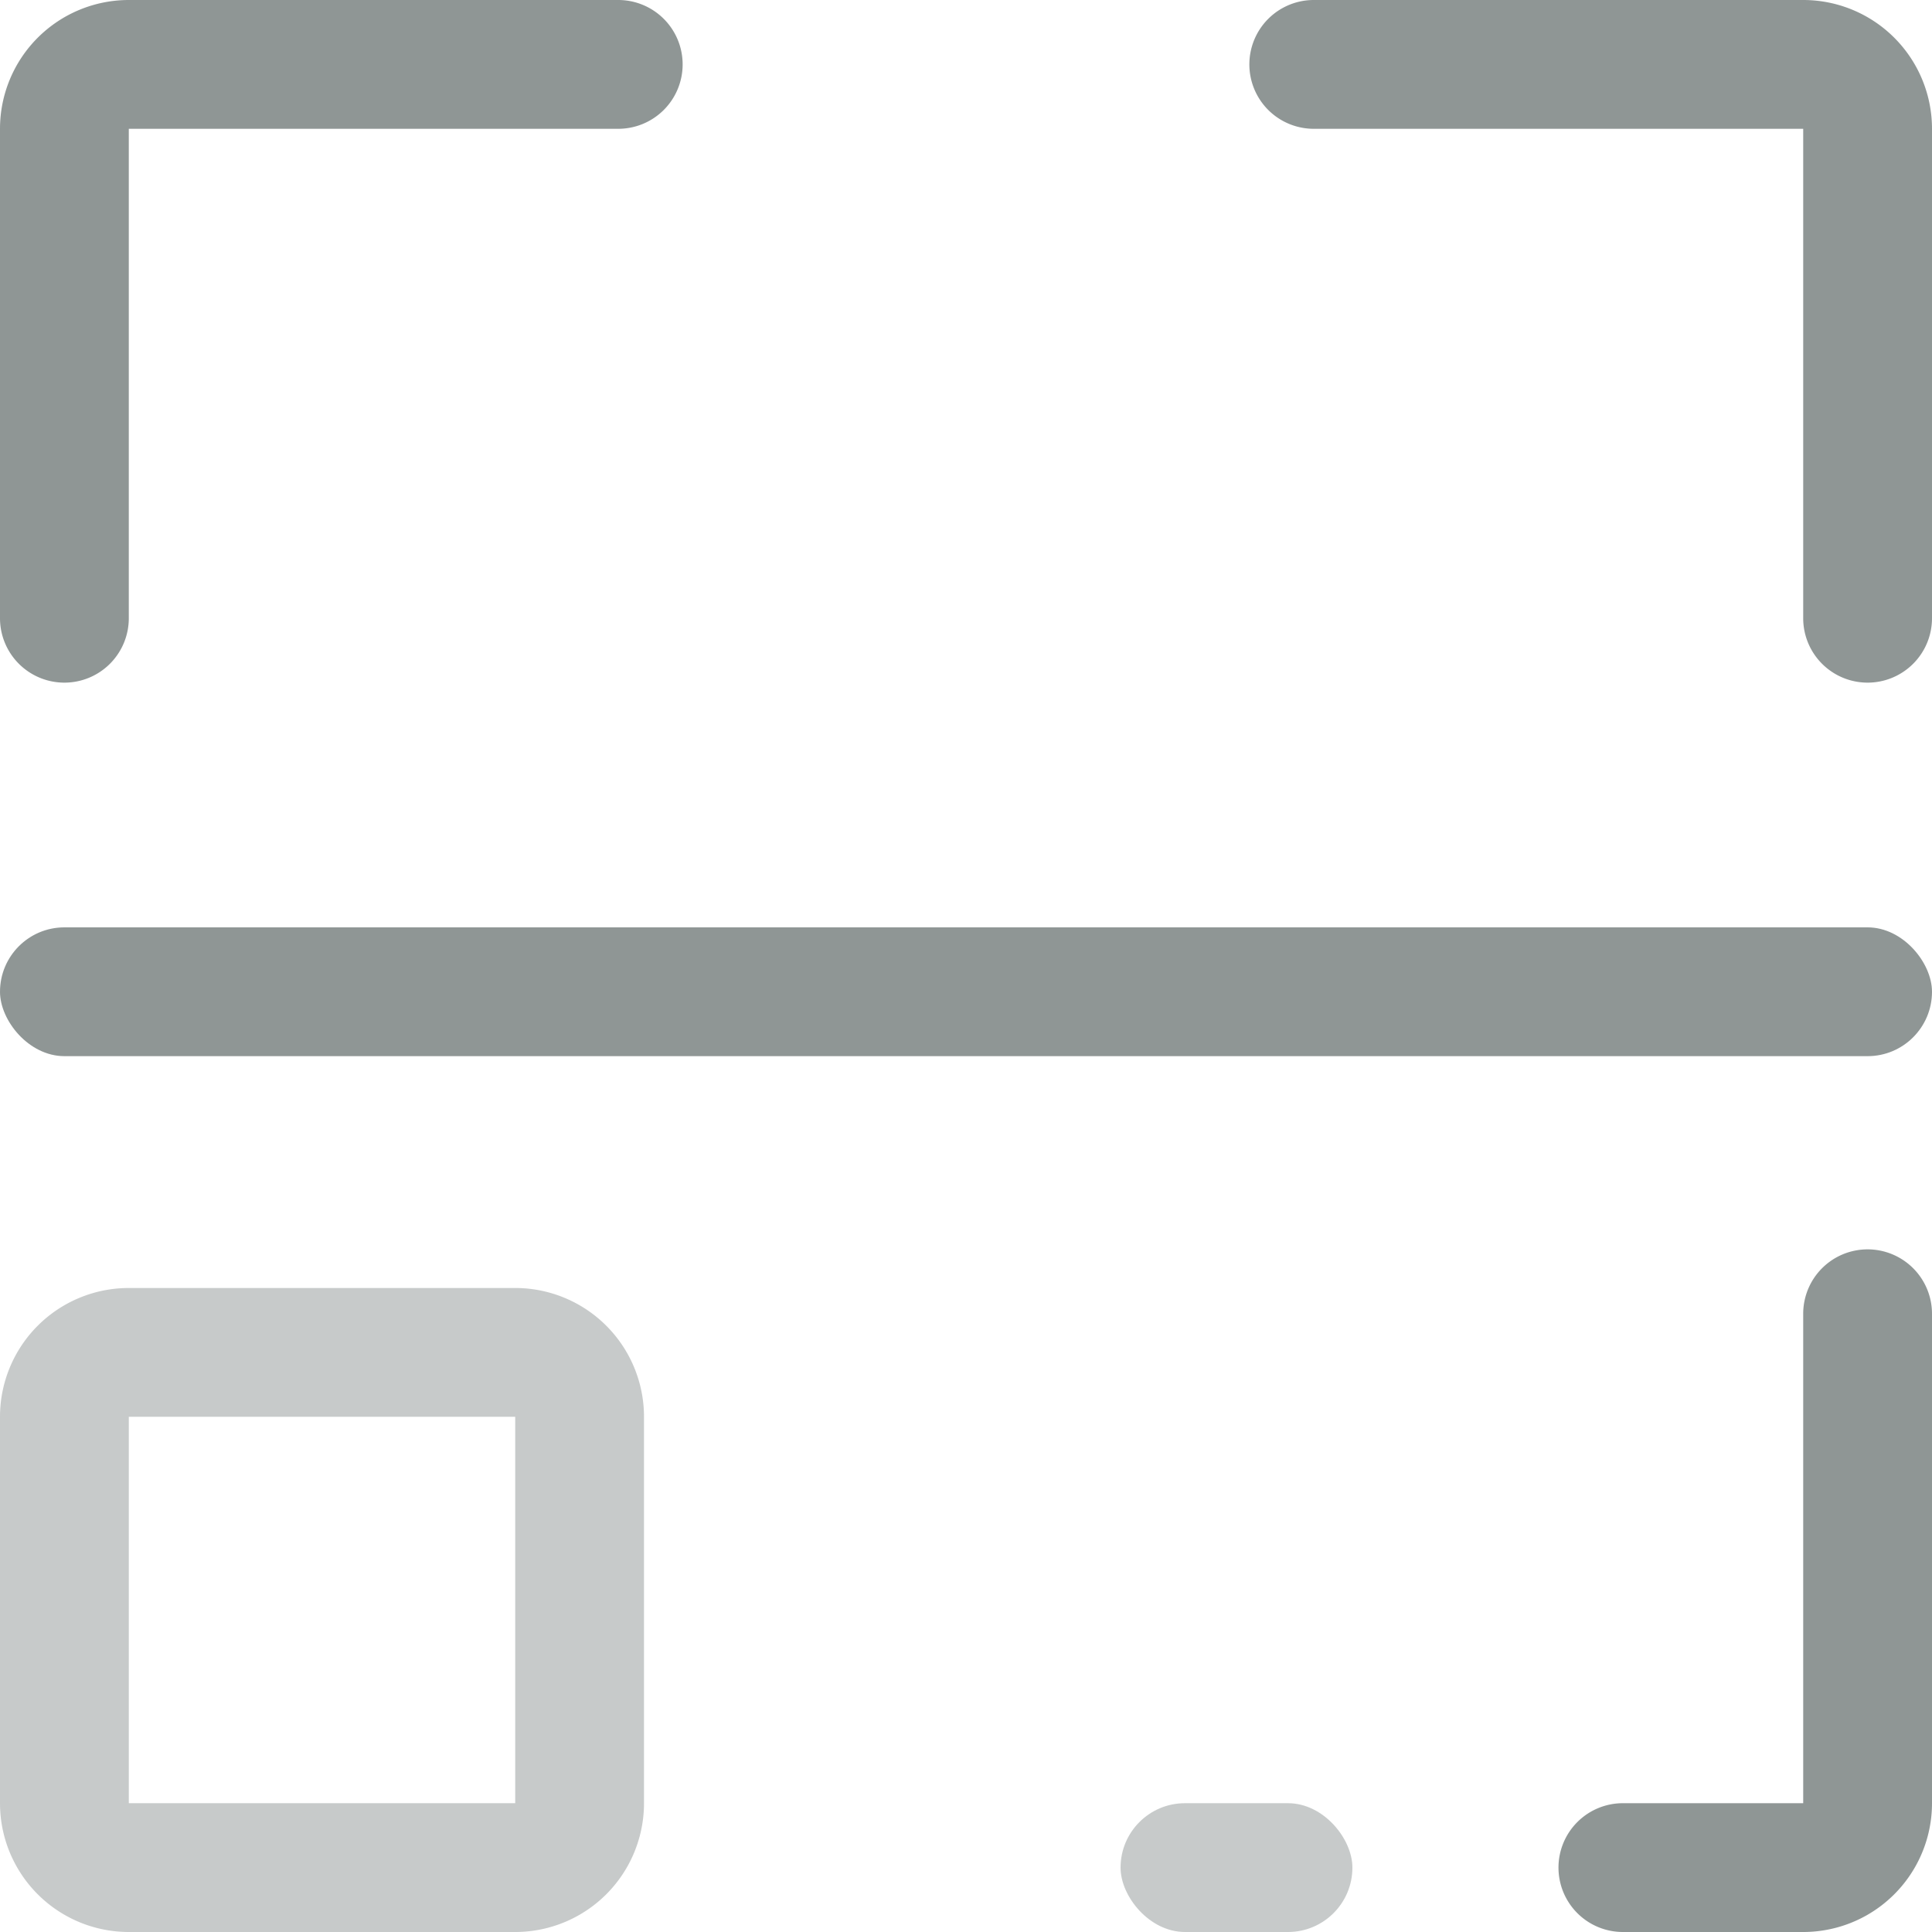 <svg xmlns="http://www.w3.org/2000/svg" viewBox="0 0 150 150" class="design-iconfont">
  <defs>
    <clipPath id="k8kvqmo4ja">
      <path data-name="矩形 2139" transform="translate(300 382)" fill="#fff" stroke="#707070" d="M0 0H150V150H0z"/>
    </clipPath>
  </defs>
  <g data-name="蒙版组 1" transform="translate(-300 -382)" clip-path="url(#k8kvqmo4ja)" fill="#212e2c">
    <path data-name="矩形 2130 - 轮廓" d="M10,10V40H40V10H10M10,0H40A10,10,0,0,1,50,10V40A10,10,0,0,1,40,50H10A10,10,0,0,1,0,40V10A10,10,0,0,1,10,0Z" transform="translate(300 482)" opacity=".25"/>
    <rect data-name="矩形 2131" width="150" height="10" rx="5" transform="translate(300 454)" opacity=".5"/>
    <path data-name="联合 30" d="M-1560,150h-14a5,5,0,0,1-5-5,5,5,0,0,1,5-5h14V102a5,5,0,0,1,5-5,5,5,0,0,1,5,5v38A10,10,0,0,1-1560,150Zm0-102V10h-38a5,5,0,0,1-5-5,5,5,0,0,1,5-5h38a10,10,0,0,1,10,10V48a5,5,0,0,1-5,5A5,5,0,0,1-1560,48Zm-140,0V10a10,10,0,0,1,10-10h38a5,5,0,0,1,5,5,5,5,0,0,1-5,5h-38V48a5,5,0,0,1-5,5A5,5,0,0,1-1700,48Z" transform="translate(2000 382)" opacity=".5"/>
    <rect data-name="矩形 2138" width="18" height="10" rx="5" transform="rotate(180 202.5 266)" opacity=".25"/>
  </g>
</svg>
